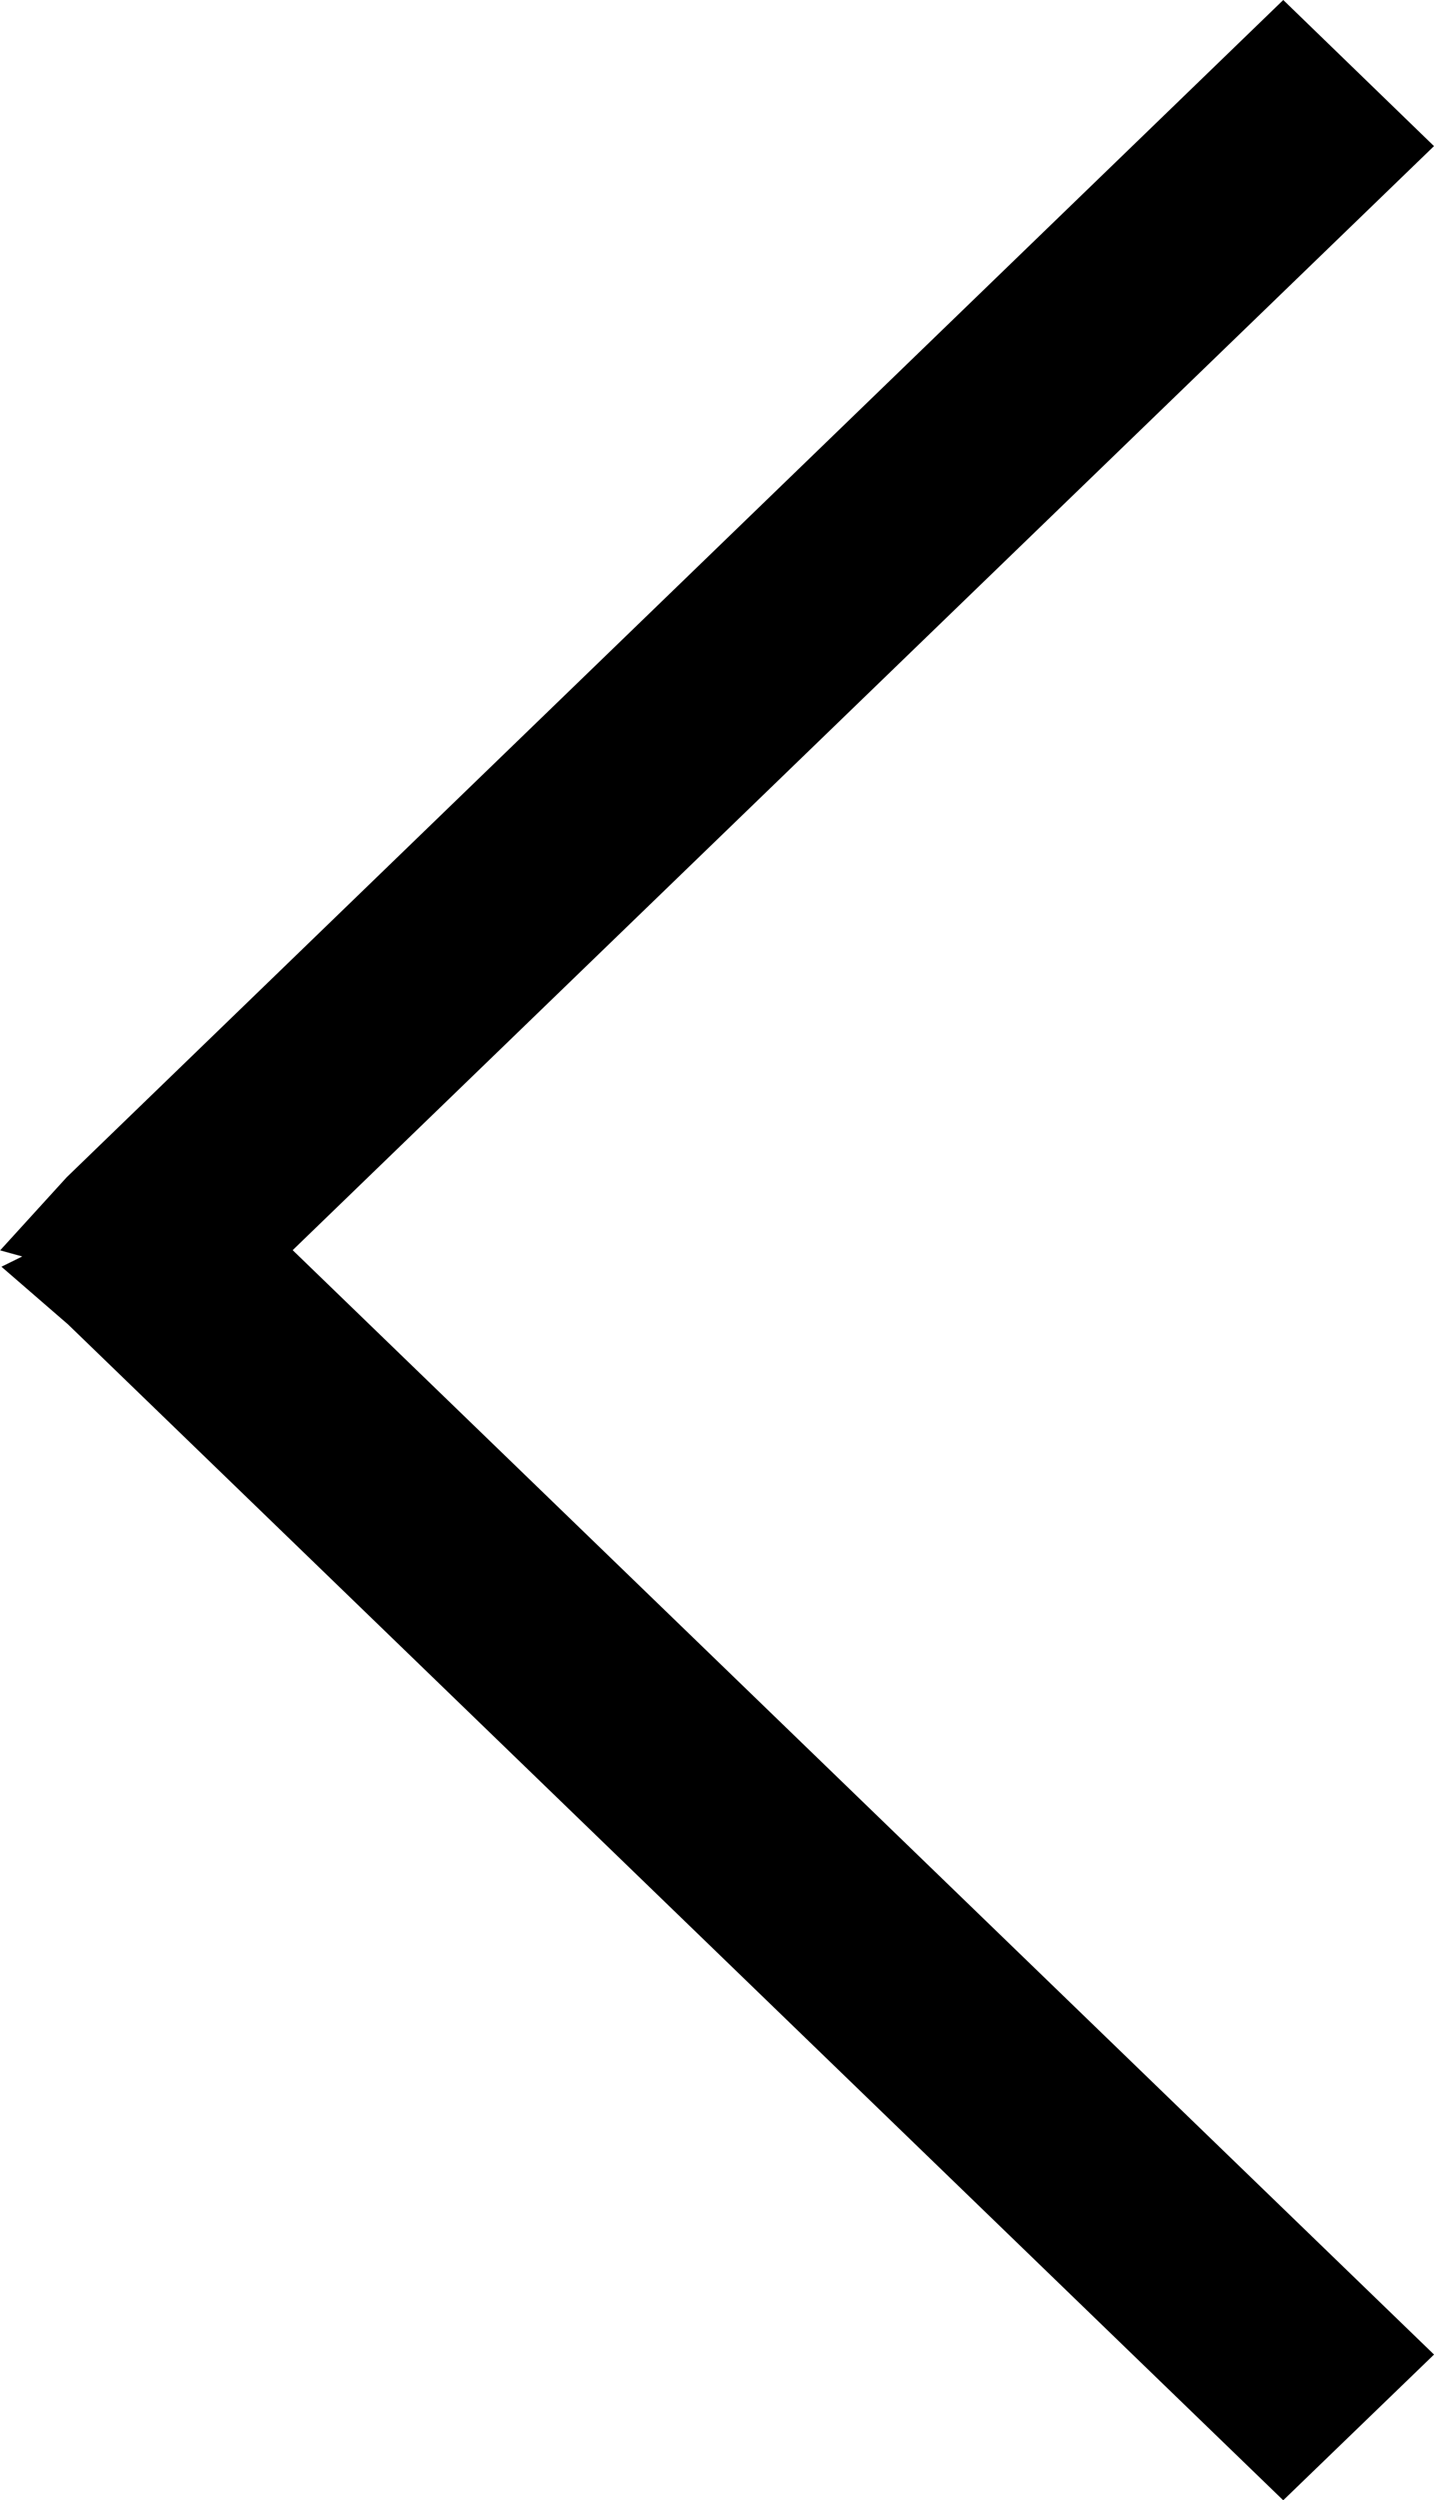 <svg xmlns="http://www.w3.org/2000/svg" width="22.819" height="39.773" viewBox="0 0 22.819 39.773">
  <path id="Фигура_1110_копия_4" data-name="Фигура 1110 копия 4" d="M0,36.754,18.162,19.191,0,1.623,1.68,0l19,18.379.5.433-1.147.565h.872l.275.076-.5.549-19,18.38Z" transform="translate(22.1 39.078) rotate(180)" stroke="#000" stroke-width="1"/>
</svg>
